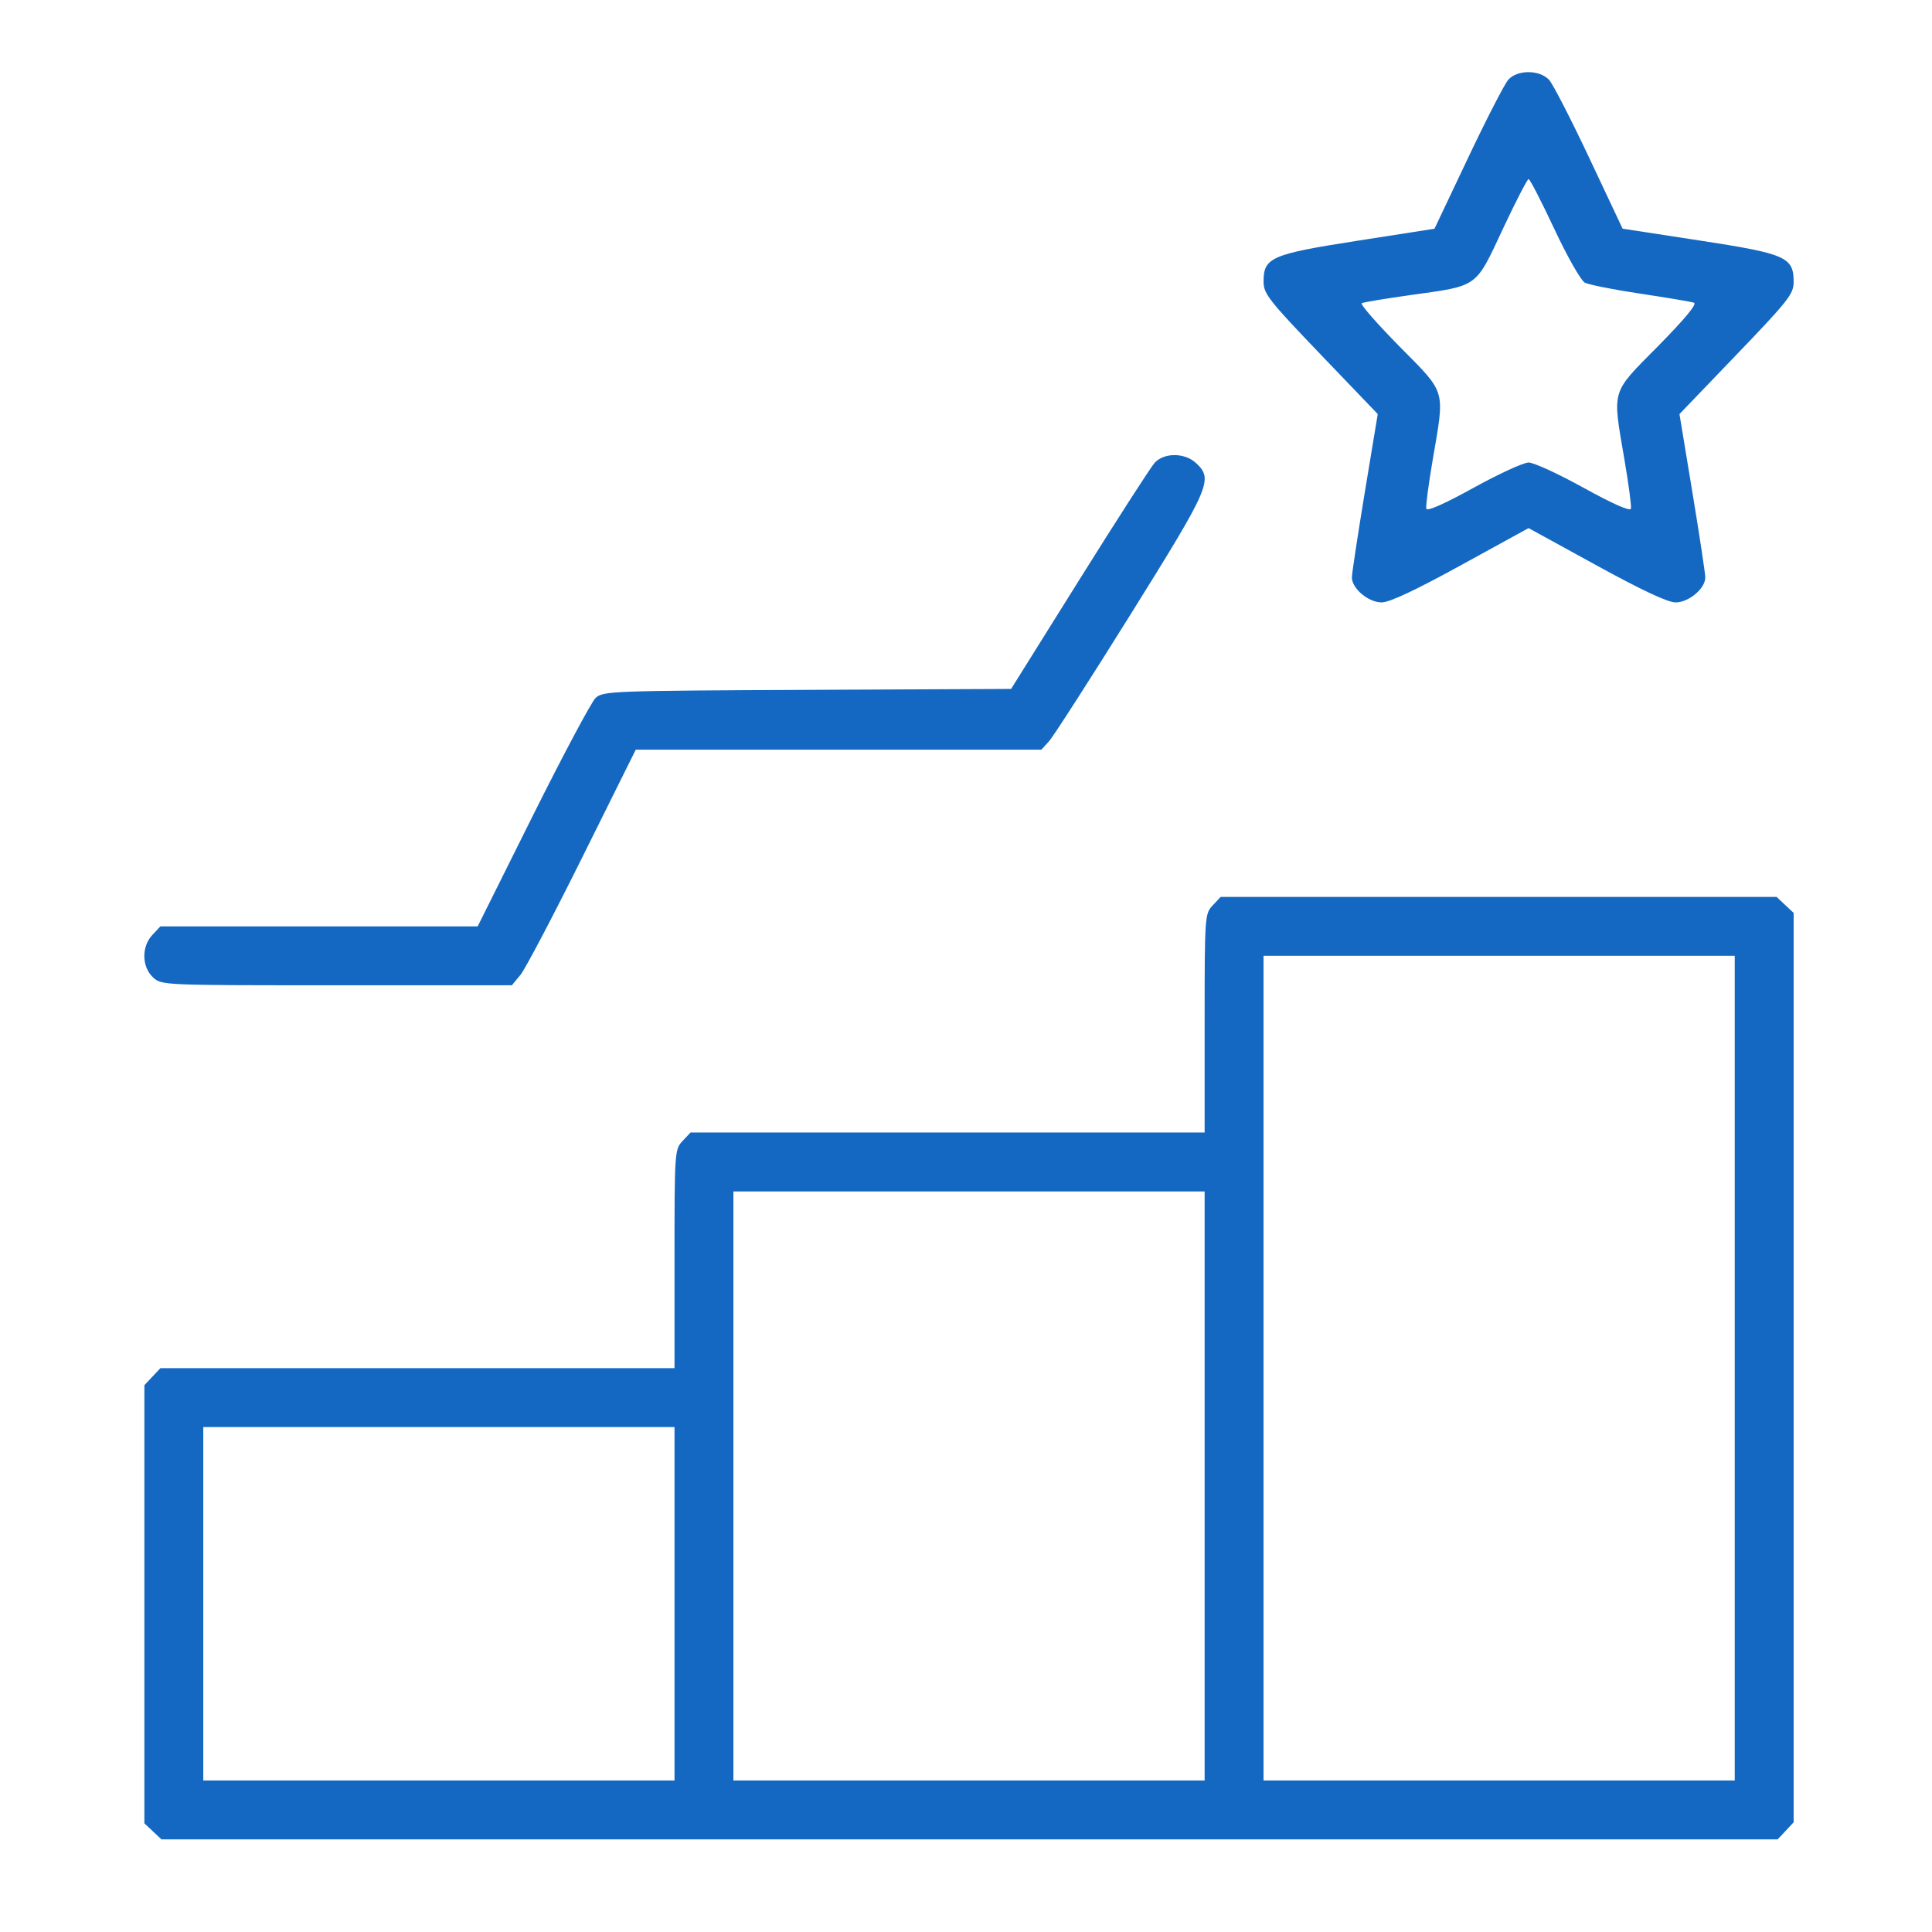 <svg width="41" height="41" viewBox="0 0 41 41" fill="none" xmlns="http://www.w3.org/2000/svg">
<path fill-rule="evenodd" clip-rule="evenodd" d="M32.01 1.69C31.932 1.776 31.547 2.523 31.155 3.35L30.442 4.854L28.807 5.109C26.969 5.396 26.813 5.465 26.815 5.981C26.816 6.235 26.929 6.377 28.027 7.524L29.238 8.787L28.963 10.447C28.813 11.36 28.689 12.173 28.689 12.254C28.689 12.489 29.04 12.784 29.32 12.784C29.487 12.784 30.037 12.526 31.003 11.995L32.439 11.207L33.875 11.995C34.842 12.526 35.392 12.784 35.559 12.784C35.839 12.784 36.189 12.489 36.189 12.254C36.189 12.173 36.066 11.36 35.915 10.447L35.641 8.787L36.853 7.525C37.957 6.375 38.064 6.238 38.064 5.982C38.064 5.456 37.902 5.385 36.064 5.103L34.434 4.853L33.729 3.357C33.341 2.534 32.957 1.787 32.876 1.697C32.678 1.479 32.204 1.475 32.01 1.69ZM31.89 4.865C31.305 6.115 31.381 6.06 29.939 6.261C29.402 6.336 28.933 6.414 28.898 6.435C28.862 6.456 29.222 6.868 29.698 7.351C30.702 8.368 30.664 8.238 30.404 9.759C30.316 10.274 30.255 10.74 30.268 10.794C30.282 10.857 30.642 10.699 31.267 10.354C31.805 10.057 32.332 9.815 32.439 9.815C32.547 9.815 33.074 10.057 33.611 10.354C34.237 10.699 34.596 10.857 34.611 10.794C34.624 10.74 34.562 10.274 34.474 9.759C34.215 8.237 34.176 8.369 35.187 7.345C35.761 6.762 36.021 6.448 35.948 6.424C35.887 6.403 35.375 6.317 34.81 6.232C34.245 6.148 33.715 6.042 33.632 5.998C33.549 5.954 33.26 5.445 32.985 4.859C32.712 4.276 32.467 3.8 32.439 3.8C32.412 3.8 32.165 4.279 31.89 4.865ZM24.502 9.823C24.42 9.914 23.702 11.03 22.905 12.304L21.457 14.62L17.128 14.64C12.966 14.659 12.793 14.666 12.639 14.812C12.551 14.895 11.951 16.02 11.307 17.311L10.137 19.659H6.77H3.404L3.234 19.84C3.001 20.087 3.007 20.515 3.245 20.739C3.426 20.909 3.434 20.909 7.144 20.909H10.863L11.046 20.687C11.146 20.565 11.738 19.44 12.36 18.187L13.492 15.909H17.796H22.1L22.26 15.733C22.349 15.636 23.128 14.424 23.993 13.038C25.687 10.323 25.751 10.174 25.384 9.829C25.144 9.603 24.704 9.601 24.502 9.823ZM25.734 19.215C25.568 19.392 25.564 19.441 25.564 21.715V24.034H20.109H14.654L14.484 24.215C14.318 24.392 14.314 24.441 14.314 26.715V29.034H8.859H3.404L3.234 29.215L3.064 29.395V34.045V38.694L3.245 38.864L3.426 39.034H20.575H37.725L37.895 38.853L38.064 38.672V29.023V19.374L37.883 19.204L37.703 19.034H31.803H25.904L25.734 19.215ZM26.814 29.034V37.784H31.814H36.814V29.034V20.284H31.814H26.814V29.034ZM15.564 31.534V37.784H20.564H25.564V31.534V25.284H20.564H15.564V31.534ZM4.314 34.034V37.784H9.314H14.314V34.034V30.284H9.314H4.314V34.034Z" fill="#1468C2"/>
</svg>
